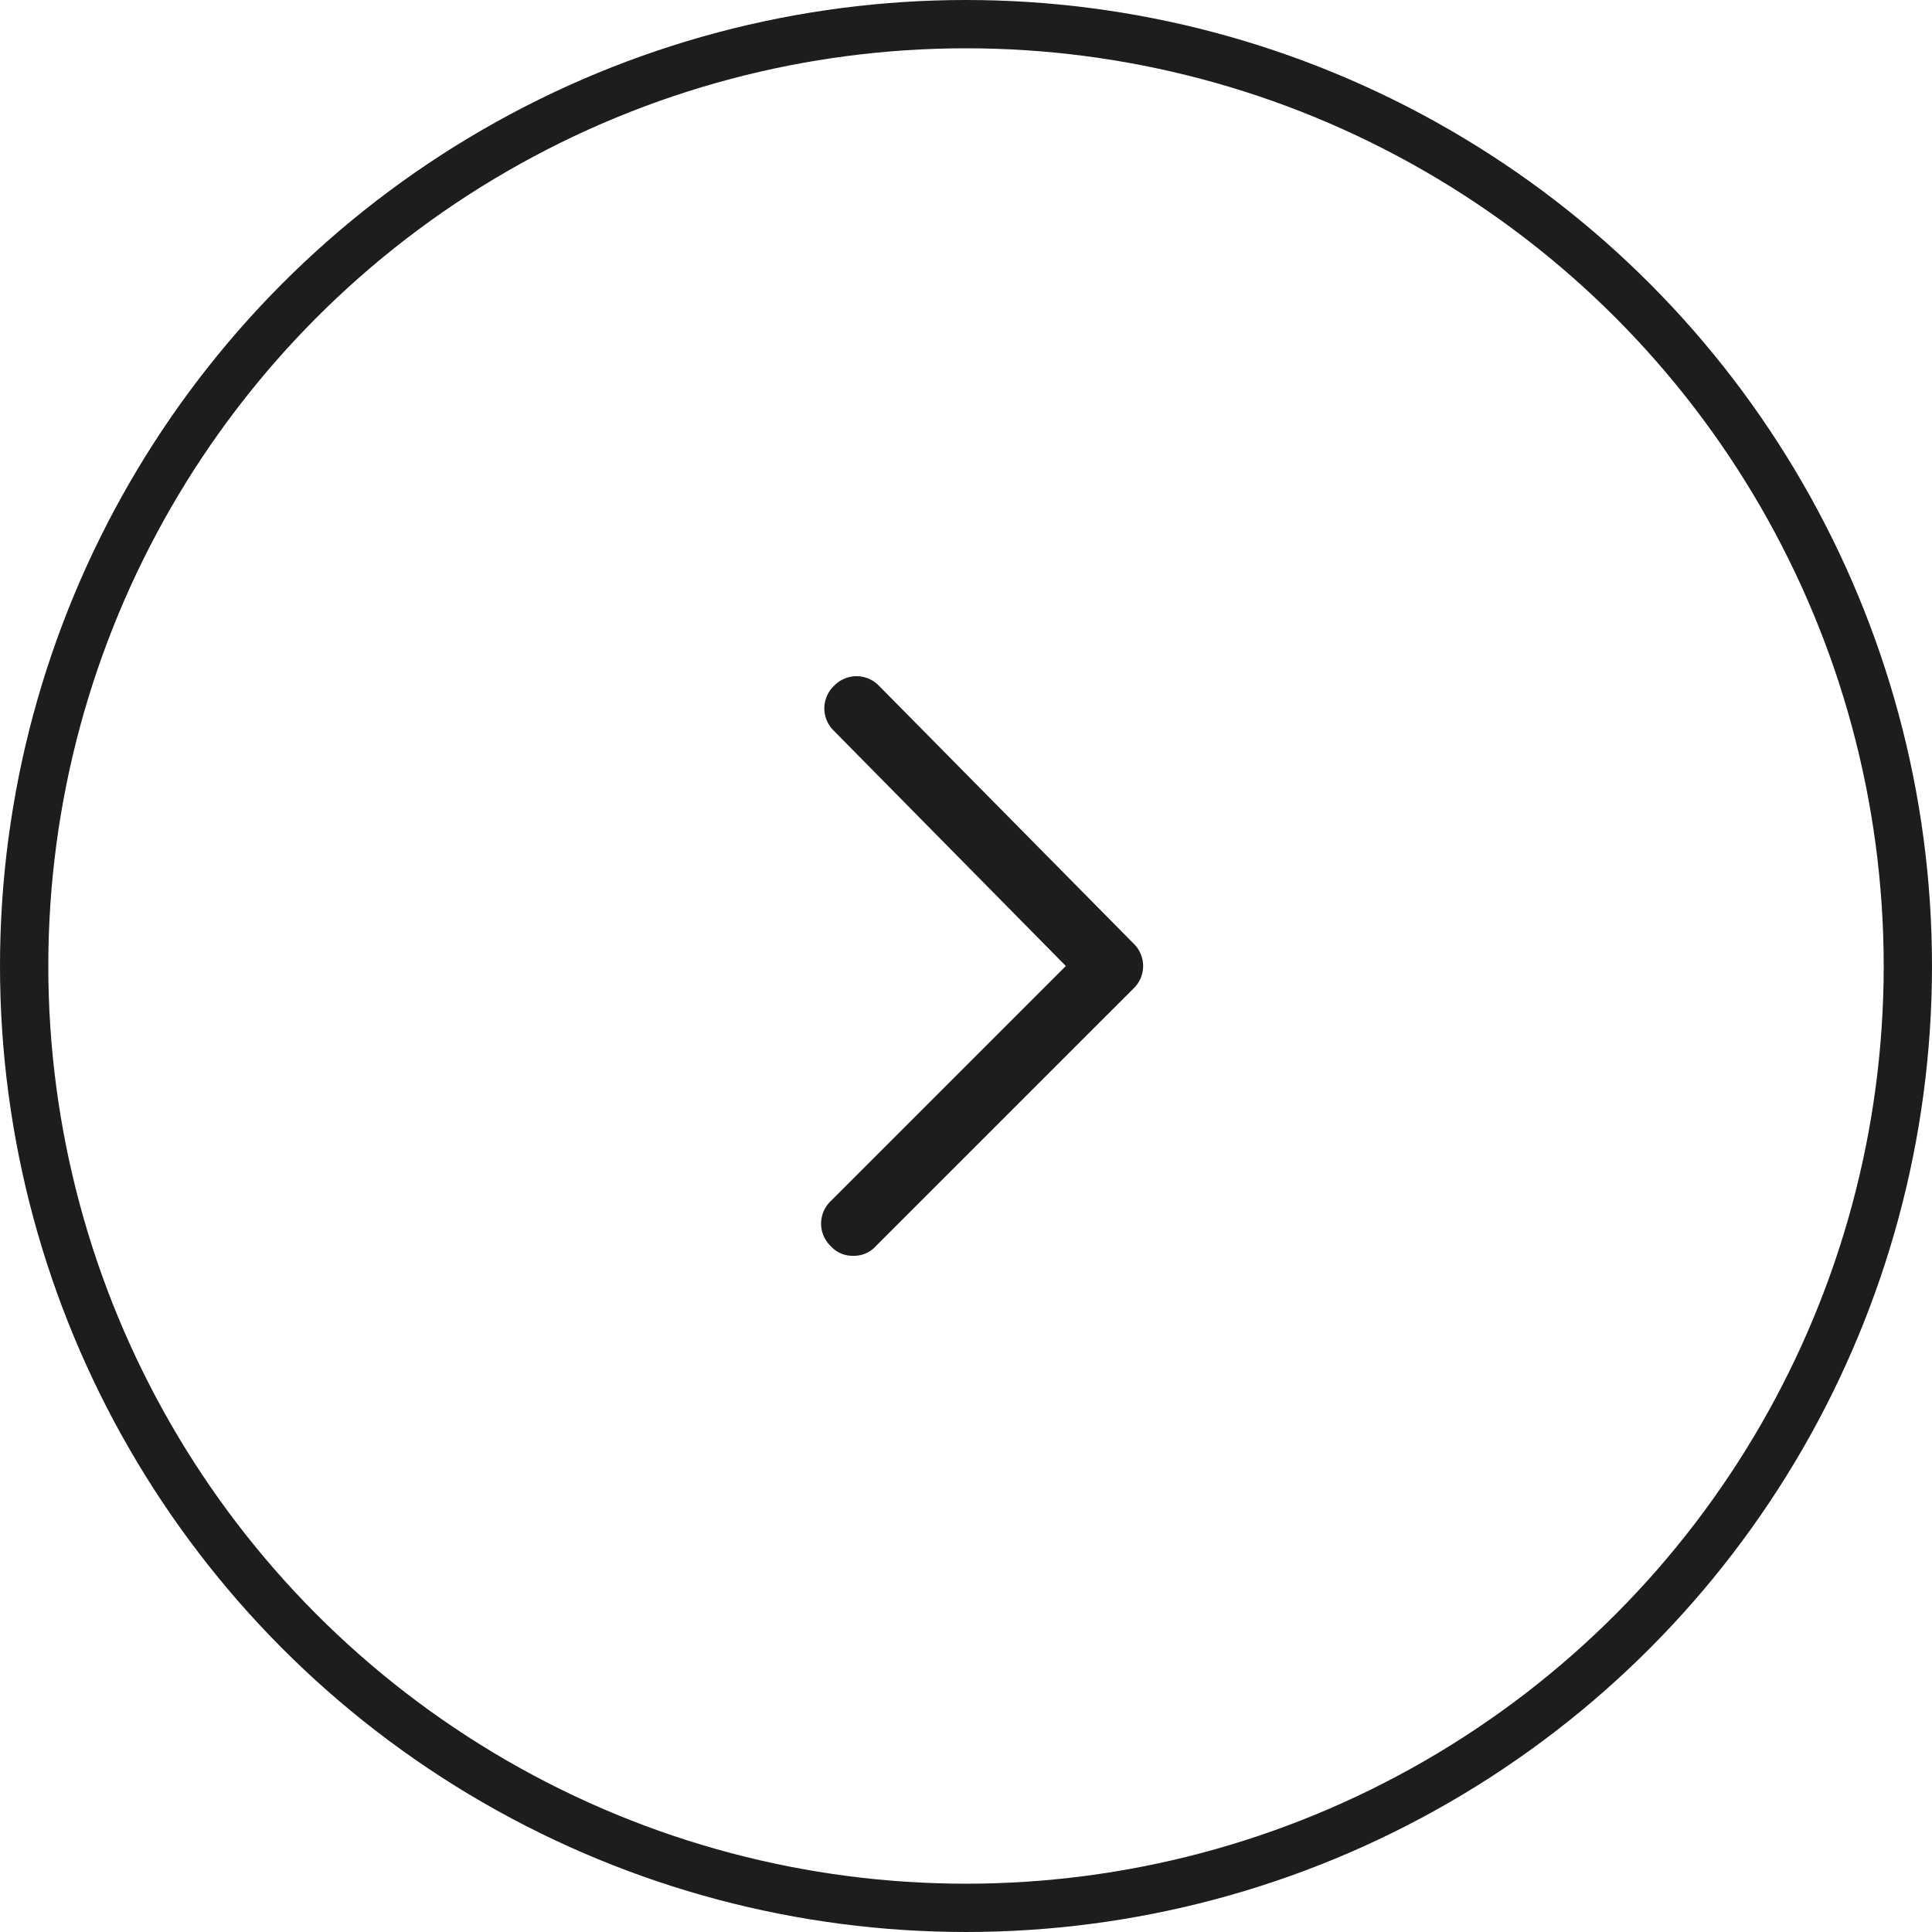 <svg width="40" height="40" viewBox="0 0 40 40" fill="none" xmlns="http://www.w3.org/2000/svg"><circle cx="20" cy="20" r="19.5" stroke="#1D1E1C"/><path d="M17.667 26a.605.605 0 01-.467-.2.644.644 0 010-.933L22.067 20l-4.8-4.867a.644.644 0 010-.933.644.644 0 01.933 0l5.267 5.333a.645.645 0 010 .934L18.133 25.8a.605.605 0 01-.466.2z" fill="#1D1E1C"/></svg>